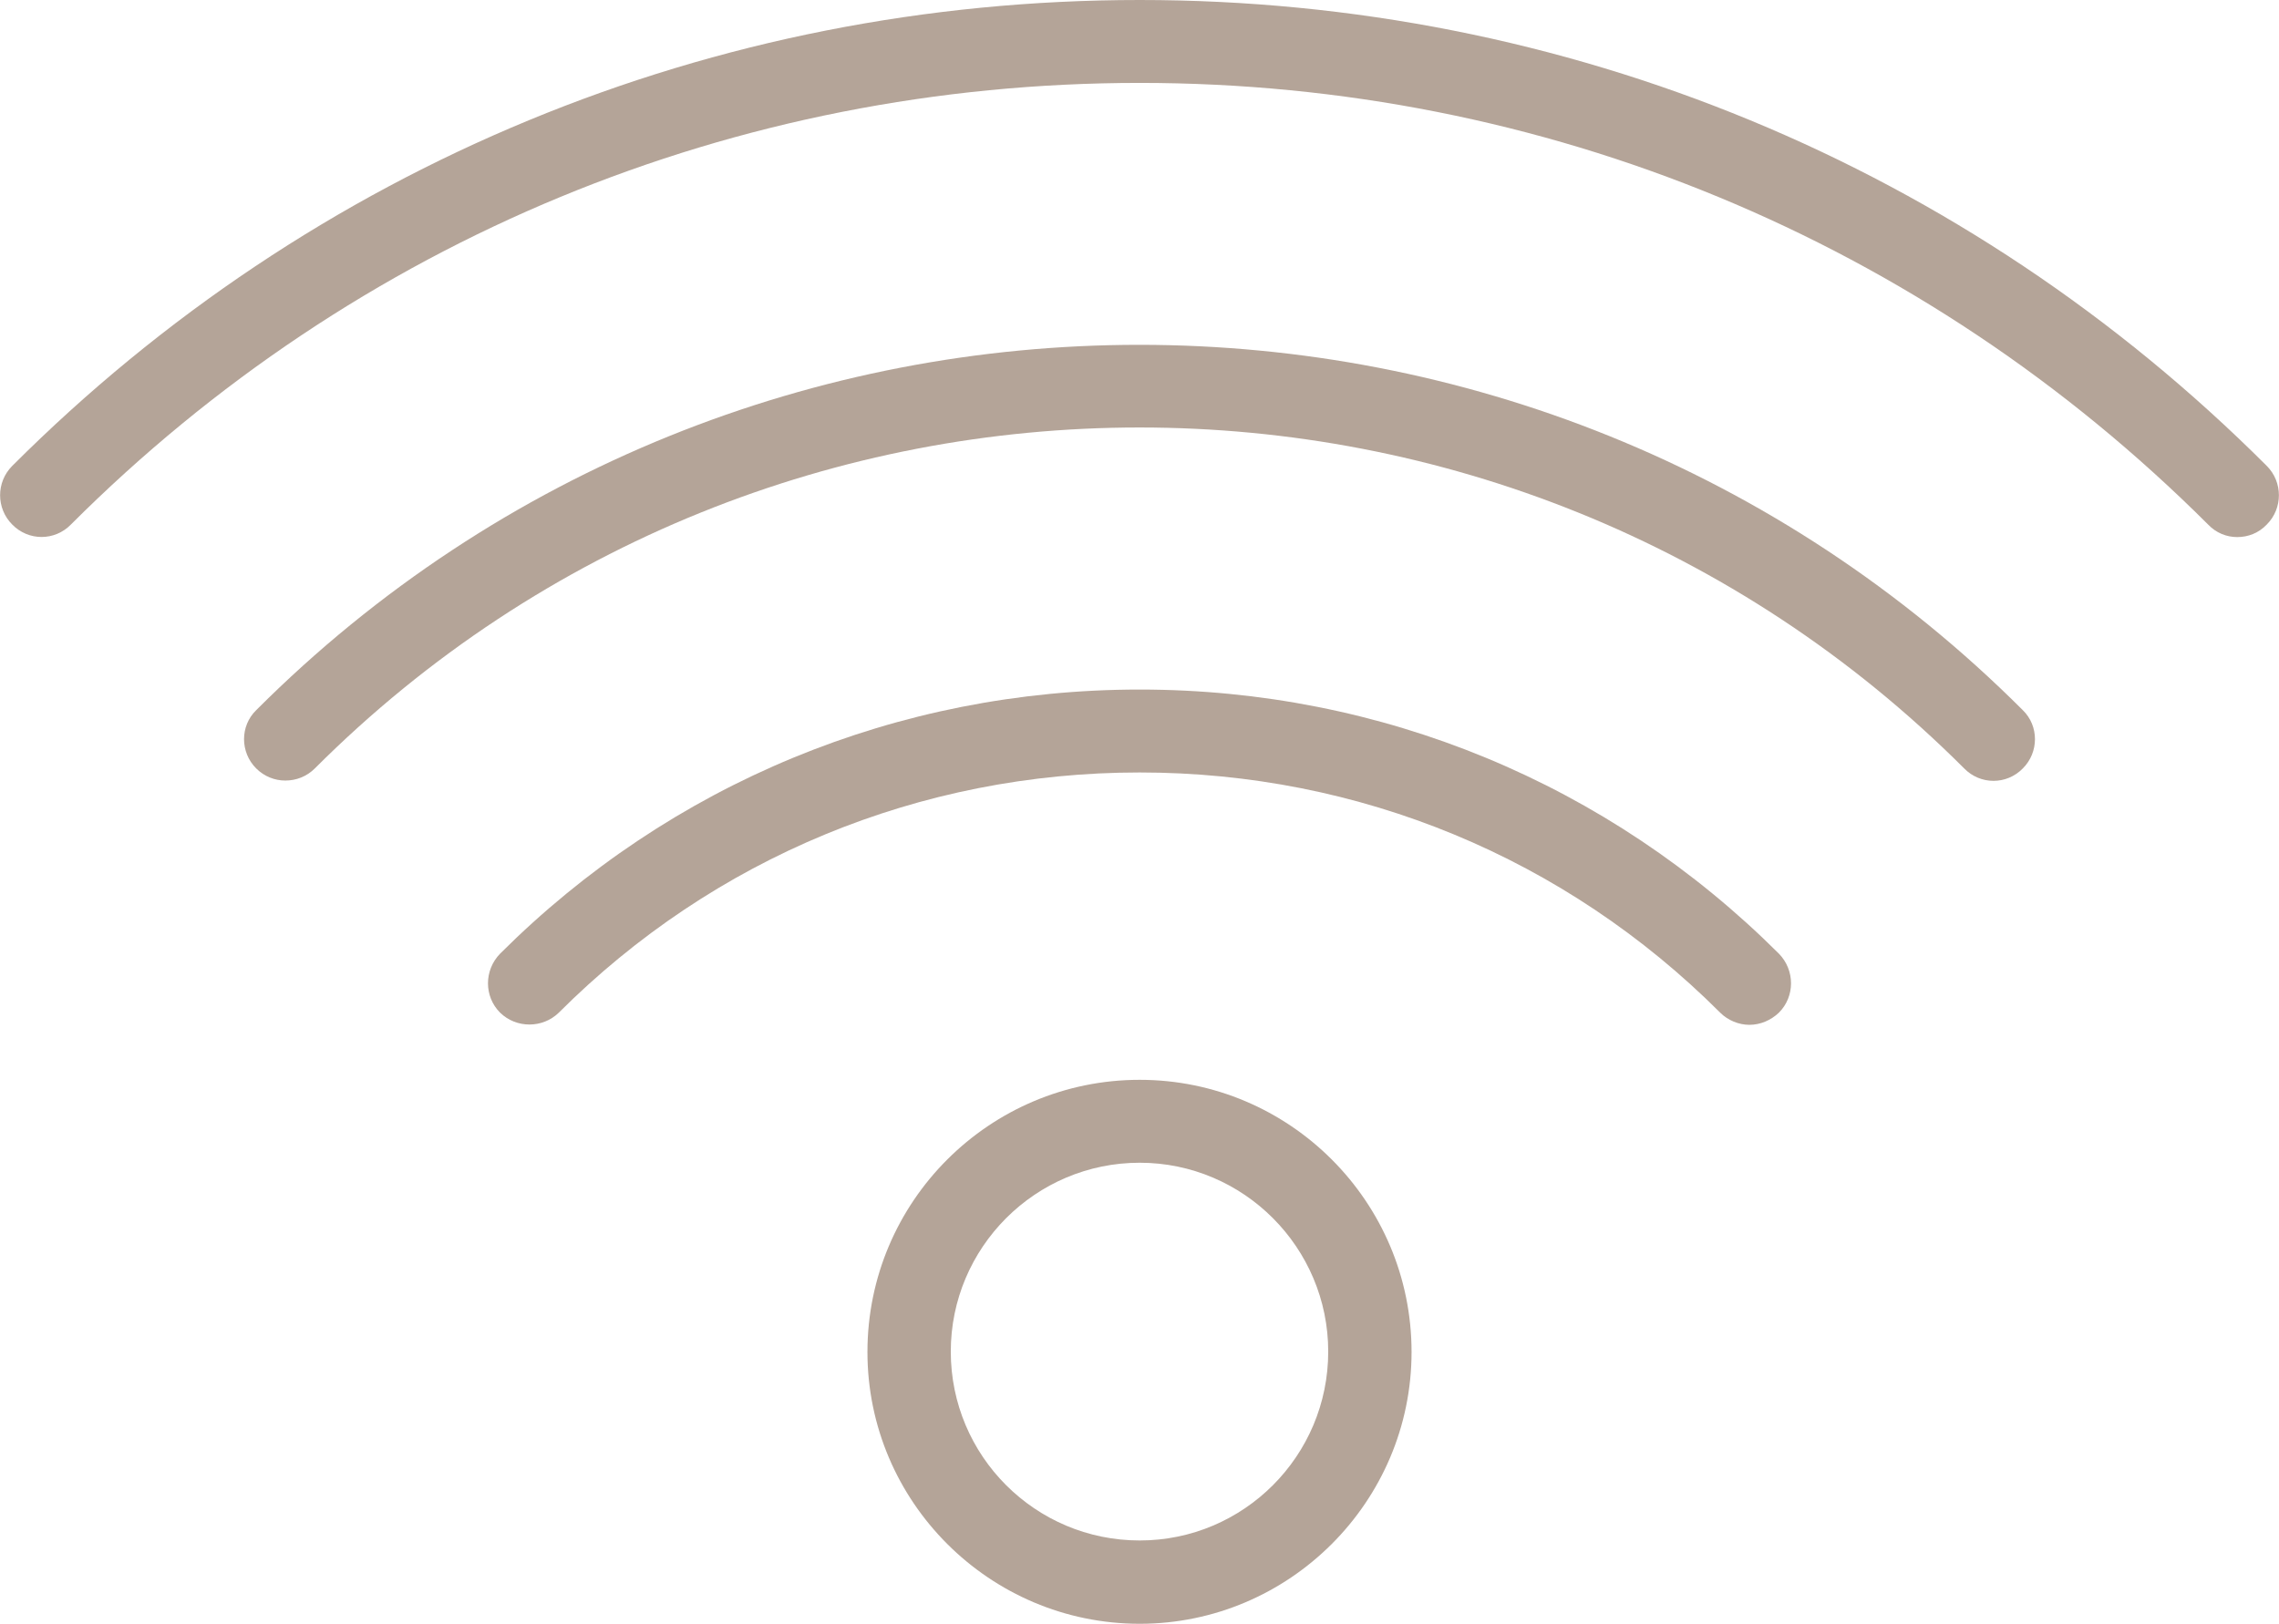 <?xml version="1.0" encoding="UTF-8"?> <svg xmlns="http://www.w3.org/2000/svg" xmlns:xlink="http://www.w3.org/1999/xlink" xml:space="preserve" width="75.681mm" height="53.938mm" version="1.0" style="shape-rendering:geometricPrecision; text-rendering:geometricPrecision; image-rendering:optimizeQuality; fill-rule:evenodd; clip-rule:evenodd" viewBox="0 0 5633 4015"> <defs> <style type="text/css"> .fil0 {fill:#B4A498} </style> </defs> <g id="Слой_x0020_1">  <g id="_2242379645104"> <g id="_2405647538256"> <g id="_1258159932368"> <g> <path class="fil0" d="M5603 1152c-743,-743 -1733,-1152 -2786,-1152 -1054,0 -2044,409 -2787,1152 -40,40 -40,105 0,145 40,41 105,41 145,0 704,-704 1642,-1092 2642,-1092 998,0 1936,388 2641,1092 20,21 46,31 72,31 27,0 53,-10 73,-31 40,-40 40,-105 0,-145l0 0 0 0z"></path> <path class="fil0" d="M633 1756c-40,39 -40,104 0,144 20,20 46,30 72,30 27,0 53,-10 73,-30 1124,-1124 2953,-1124 4077,0 40,41 105,41 145,0 40,-40 40,-105 0,-144 -1204,-1204 -3163,-1205 -4367,0z"></path> <path class="fil0" d="M2817 1705c-598,0 -1159,232 -1581,653 -40,41 -40,106 0,146 40,39 105,39 145,0 383,-383 893,-594 1436,-594 542,0 1052,211 1435,594 19,19 46,30 72,30 27,0 53,-11 73,-30 40,-40 40,-105 0,-146 -422,-421 -983,-653 -1580,-653z"></path> <path class="fil0" d="M2817 2670c-371,0 -673,301 -673,673 0,370 302,672 673,672 370,0 672,-302 672,-672 0,-372 -302,-673 -672,-673zm0 1139c-258,0 -467,-209 -467,-467 0,-257 209,-467 467,-467 257,0 466,210 466,467 0,258 -209,467 -466,467z"></path> </g> <g> </g> <g> </g> <g> </g> <g> </g> <g> </g> <g> </g> <g> </g> <g> </g> <g> </g> <g> </g> <g> </g> <g> </g> <g> </g> <g> </g> <g> </g> </g> </g> </g> </g> </svg> 